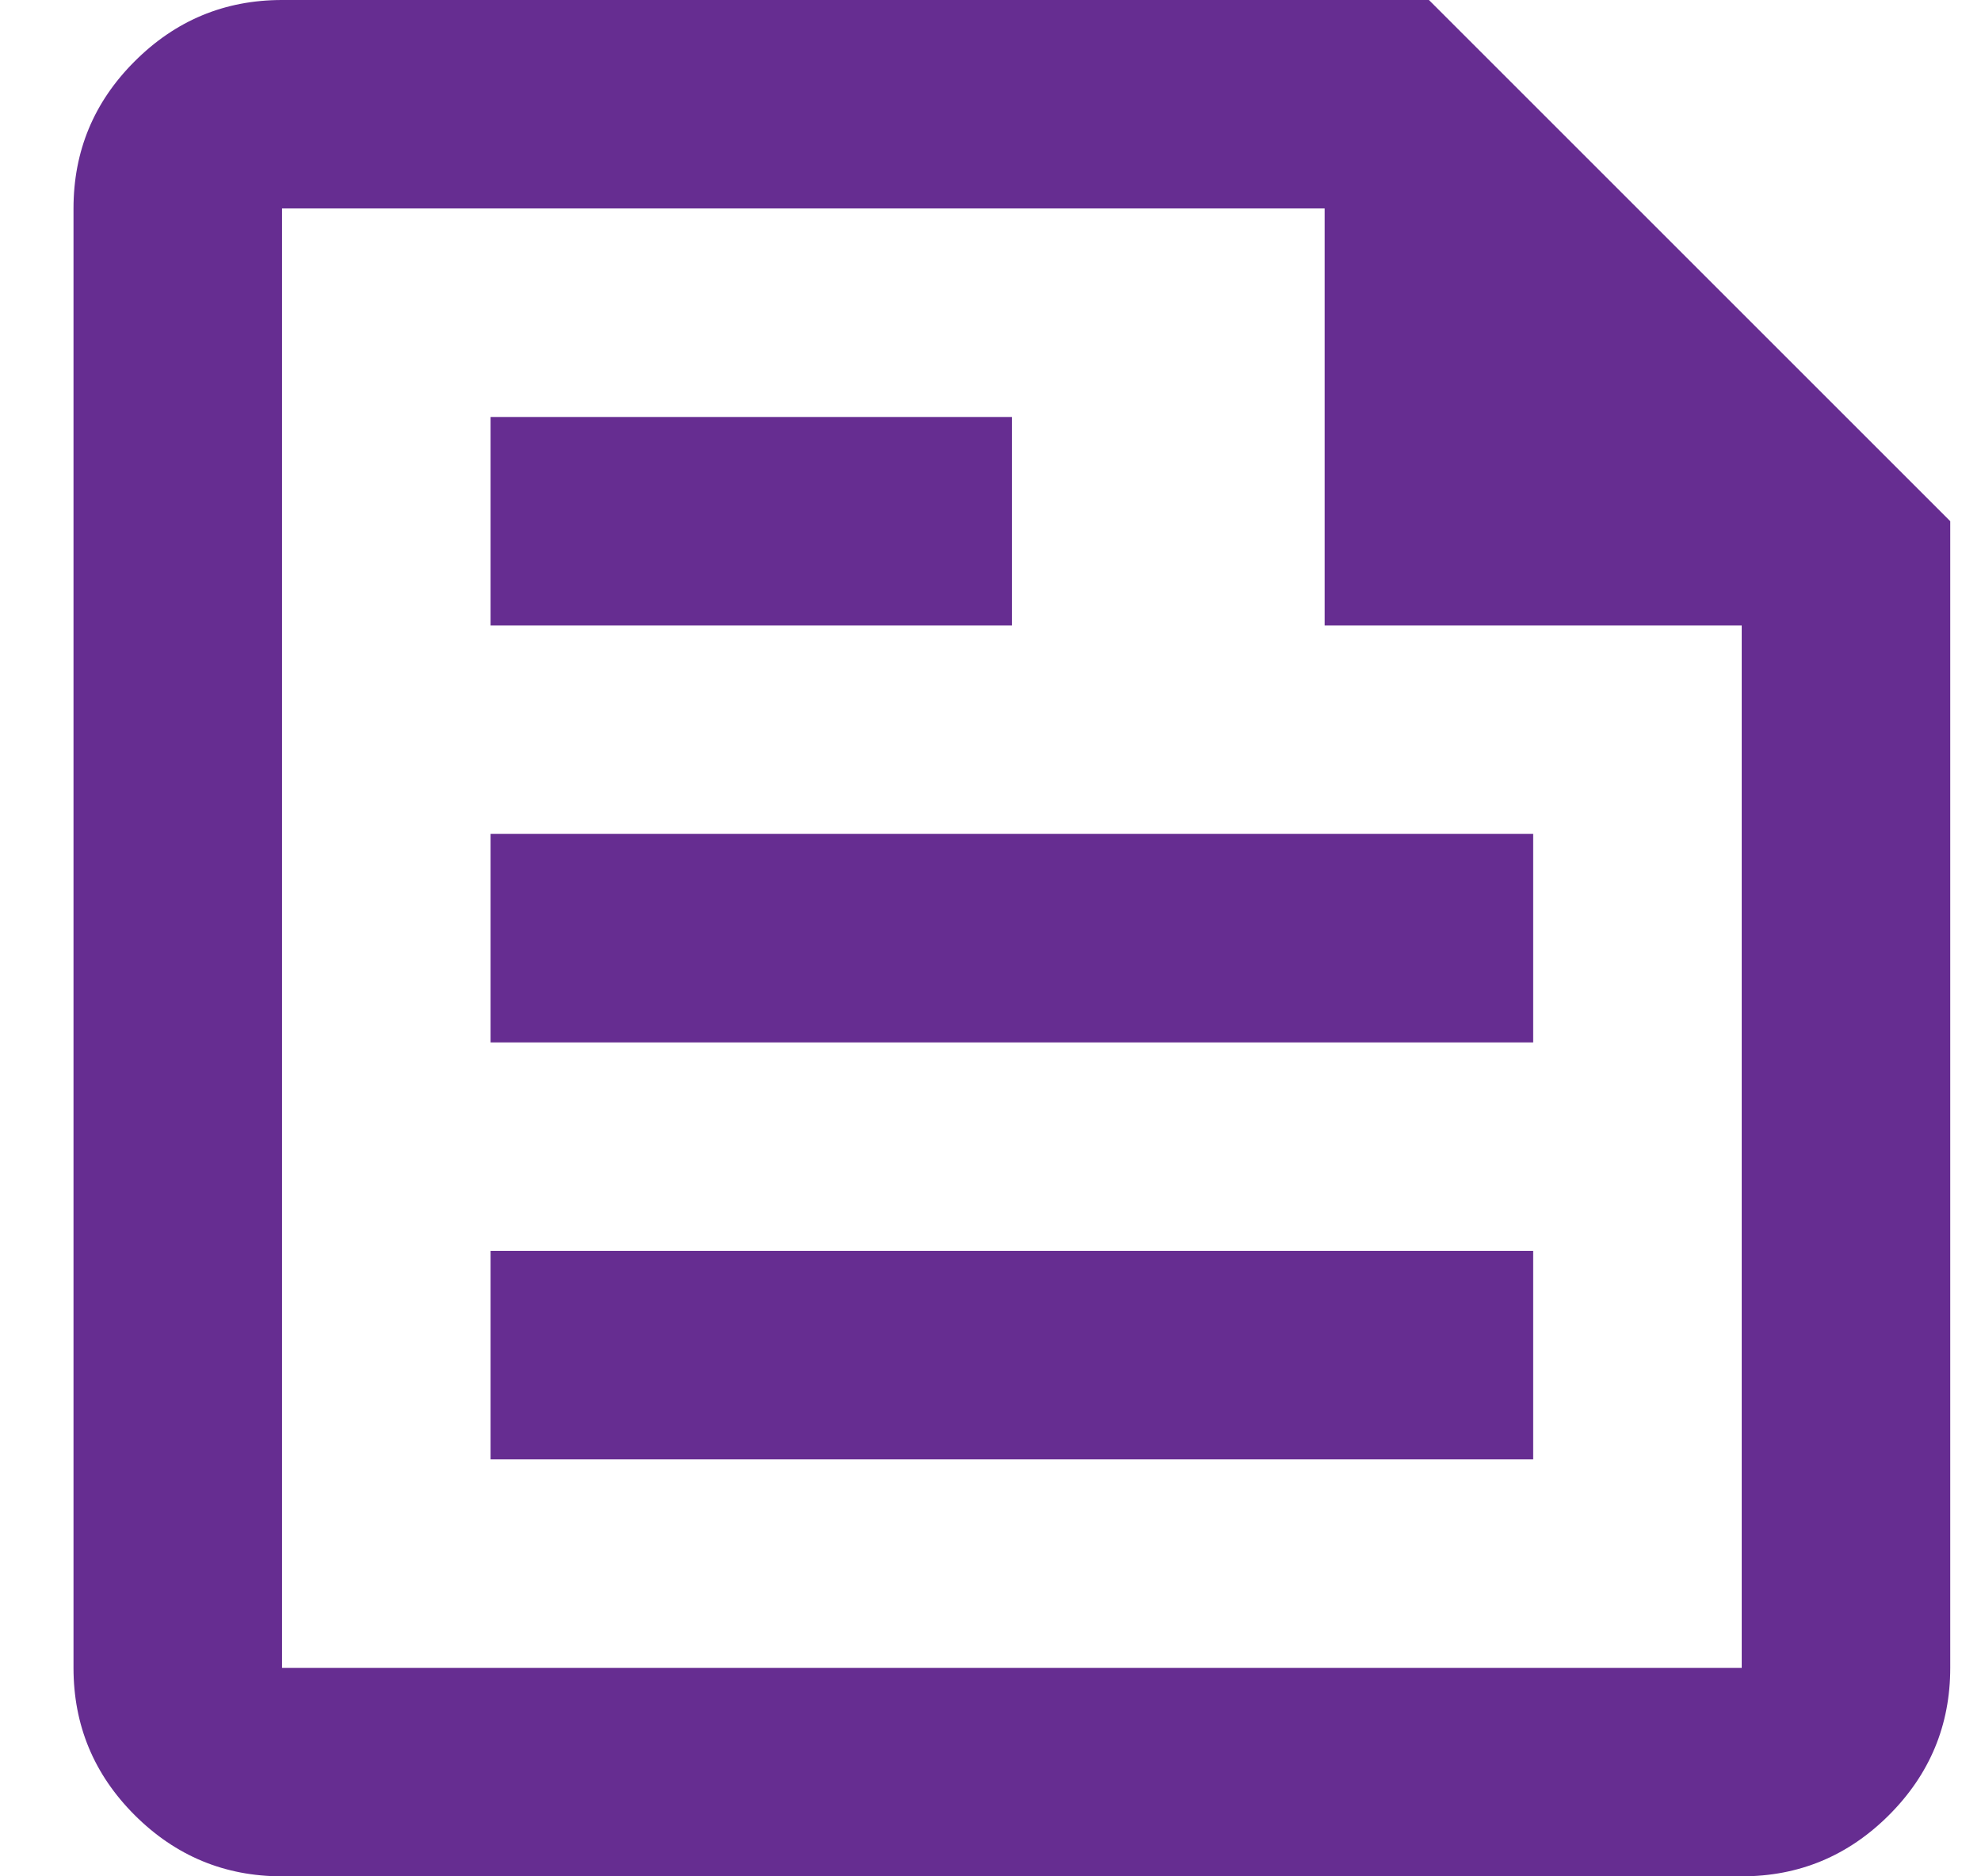 <svg width="19" height="18" viewBox="0 0 19 18" fill="none" xmlns="http://www.w3.org/2000/svg">
<path d="M2.705 18C2.155 18 1.684 17.804 1.292 17.413C0.9 17.021 0.705 16.55 0.705 16V2C0.705 1.45 0.9 0.979 1.292 0.588C1.684 0.196 2.155 0 2.705 0H13.705L18.705 5V16C18.705 16.55 18.509 17.021 18.117 17.413C17.725 17.804 17.255 18 16.705 18H2.705ZM2.705 16H16.705V6H12.705V2H2.705V16ZM4.705 14H14.705V12H4.705V14ZM4.705 6H9.705V4H4.705V6ZM4.705 10H14.705V8H4.705V10Z" fill="#662D91"/>
</svg>
